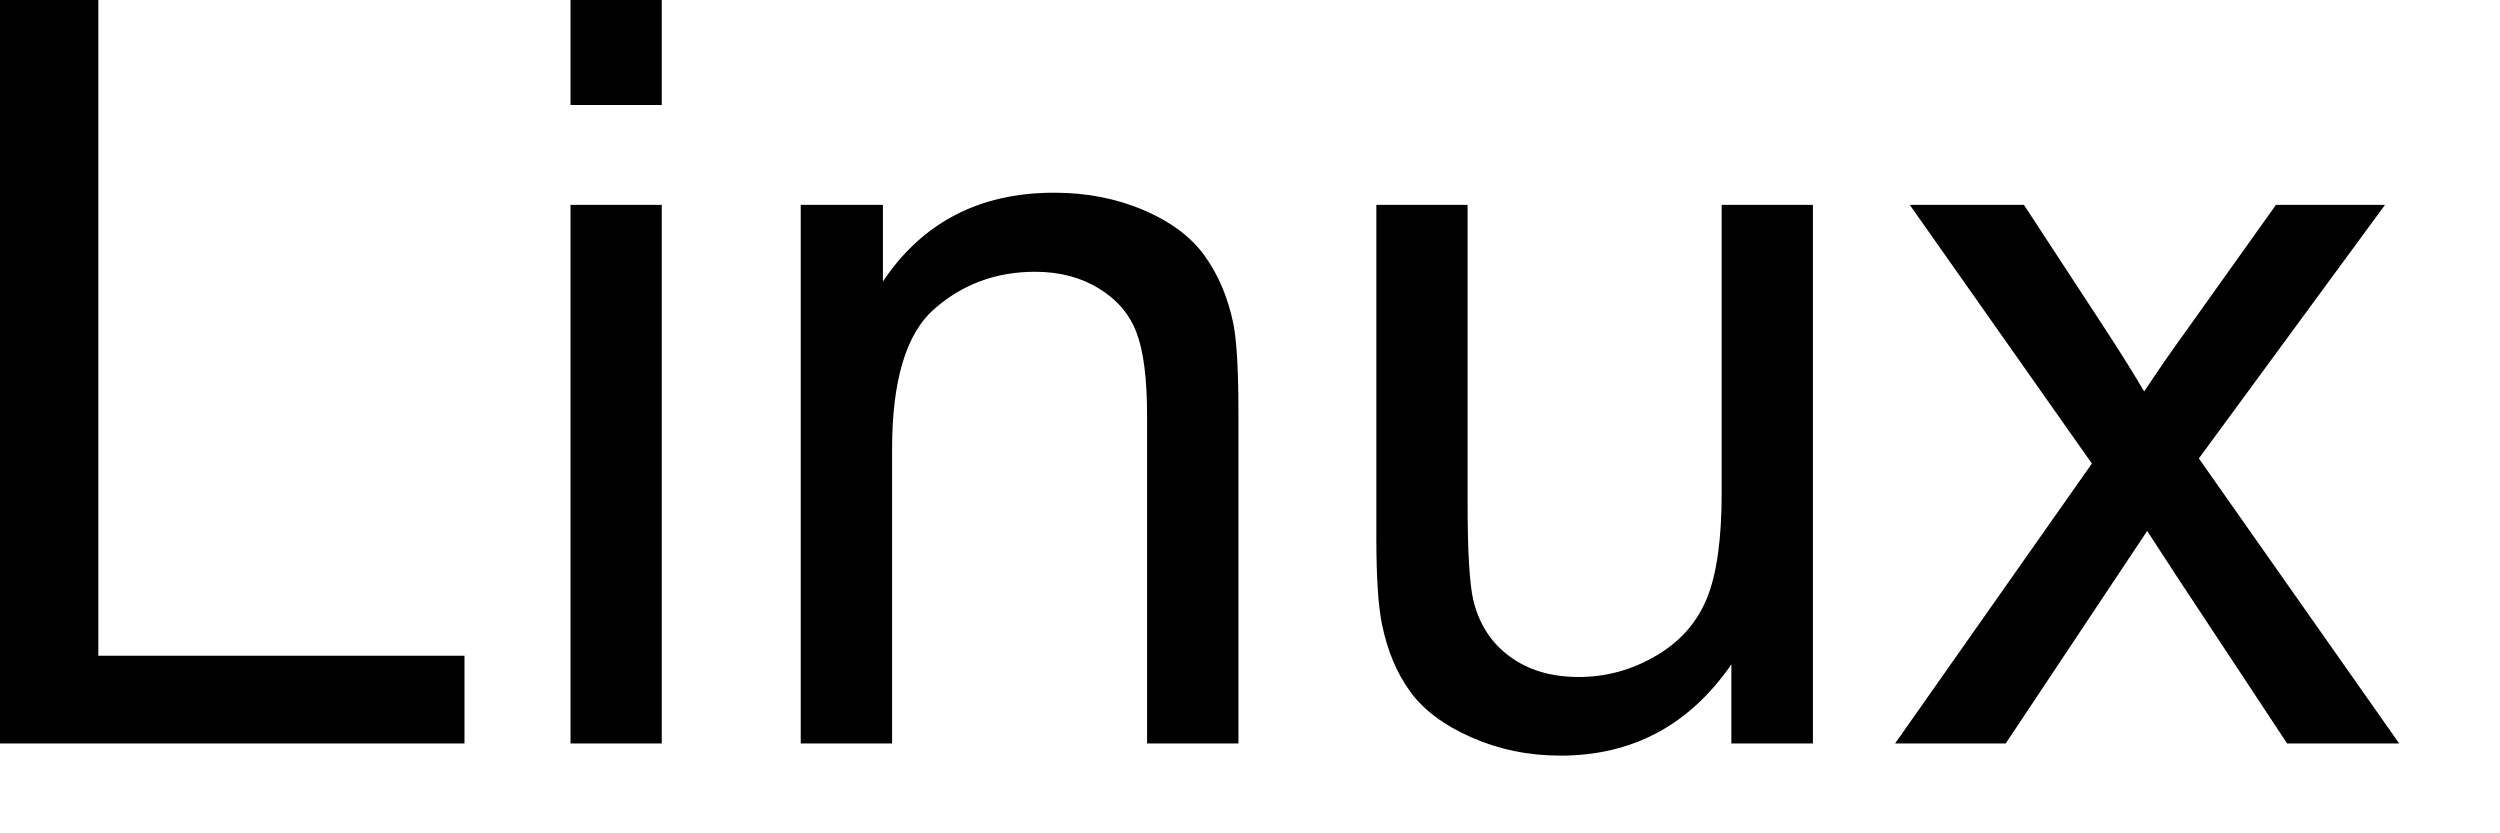 <svg width="24" height="8" viewBox="0 0 24 8" fill="none" xmlns="http://www.w3.org/2000/svg">
<path d="M4.459 7.137V6.295H0.944V0H0V7.137H4.459ZM6.353 1.008V0H5.477V1.008H6.353ZM6.353 7.137V1.967H5.477V7.137H6.353ZM8.564 7.137V4.313C8.564 3.651 8.699 3.202 8.97 2.965C9.241 2.728 9.563 2.609 9.936 2.609C10.17 2.609 10.374 2.662 10.547 2.768C10.721 2.873 10.842 3.014 10.91 3.191C10.978 3.368 11.012 3.635 11.012 3.992V7.137H11.889V3.958C11.889 3.552 11.872 3.268 11.84 3.106C11.788 2.856 11.697 2.64 11.567 2.459C11.438 2.277 11.242 2.13 10.981 2.018C10.719 1.906 10.433 1.85 10.121 1.85C9.404 1.85 8.856 2.134 8.476 2.702V1.967H7.687V7.137H8.564ZM14.98 7.254C15.671 7.254 16.218 6.962 16.621 6.378V7.137H17.404V1.967H16.528V4.737C16.528 5.178 16.48 5.515 16.385 5.747C16.289 5.979 16.126 6.163 15.895 6.297C15.665 6.432 15.418 6.499 15.155 6.499C14.892 6.499 14.672 6.434 14.493 6.302C14.315 6.171 14.198 5.99 14.143 5.759C14.107 5.6 14.089 5.292 14.089 4.834V1.967H13.213V5.17C13.213 5.543 13.231 5.816 13.266 5.988C13.318 6.245 13.408 6.461 13.537 6.638C13.665 6.815 13.861 6.962 14.126 7.079C14.39 7.195 14.675 7.254 14.98 7.254ZM19.255 7.137L20.613 5.097L20.895 5.53L21.956 7.137H23.032L21.109 4.401L22.896 1.967H21.849L20.978 3.189C20.858 3.354 20.726 3.544 20.584 3.758C20.493 3.603 20.373 3.409 20.223 3.179L19.43 1.967H18.334L20.082 4.45L18.193 7.137H19.255Z" fill="black"/>
</svg>
